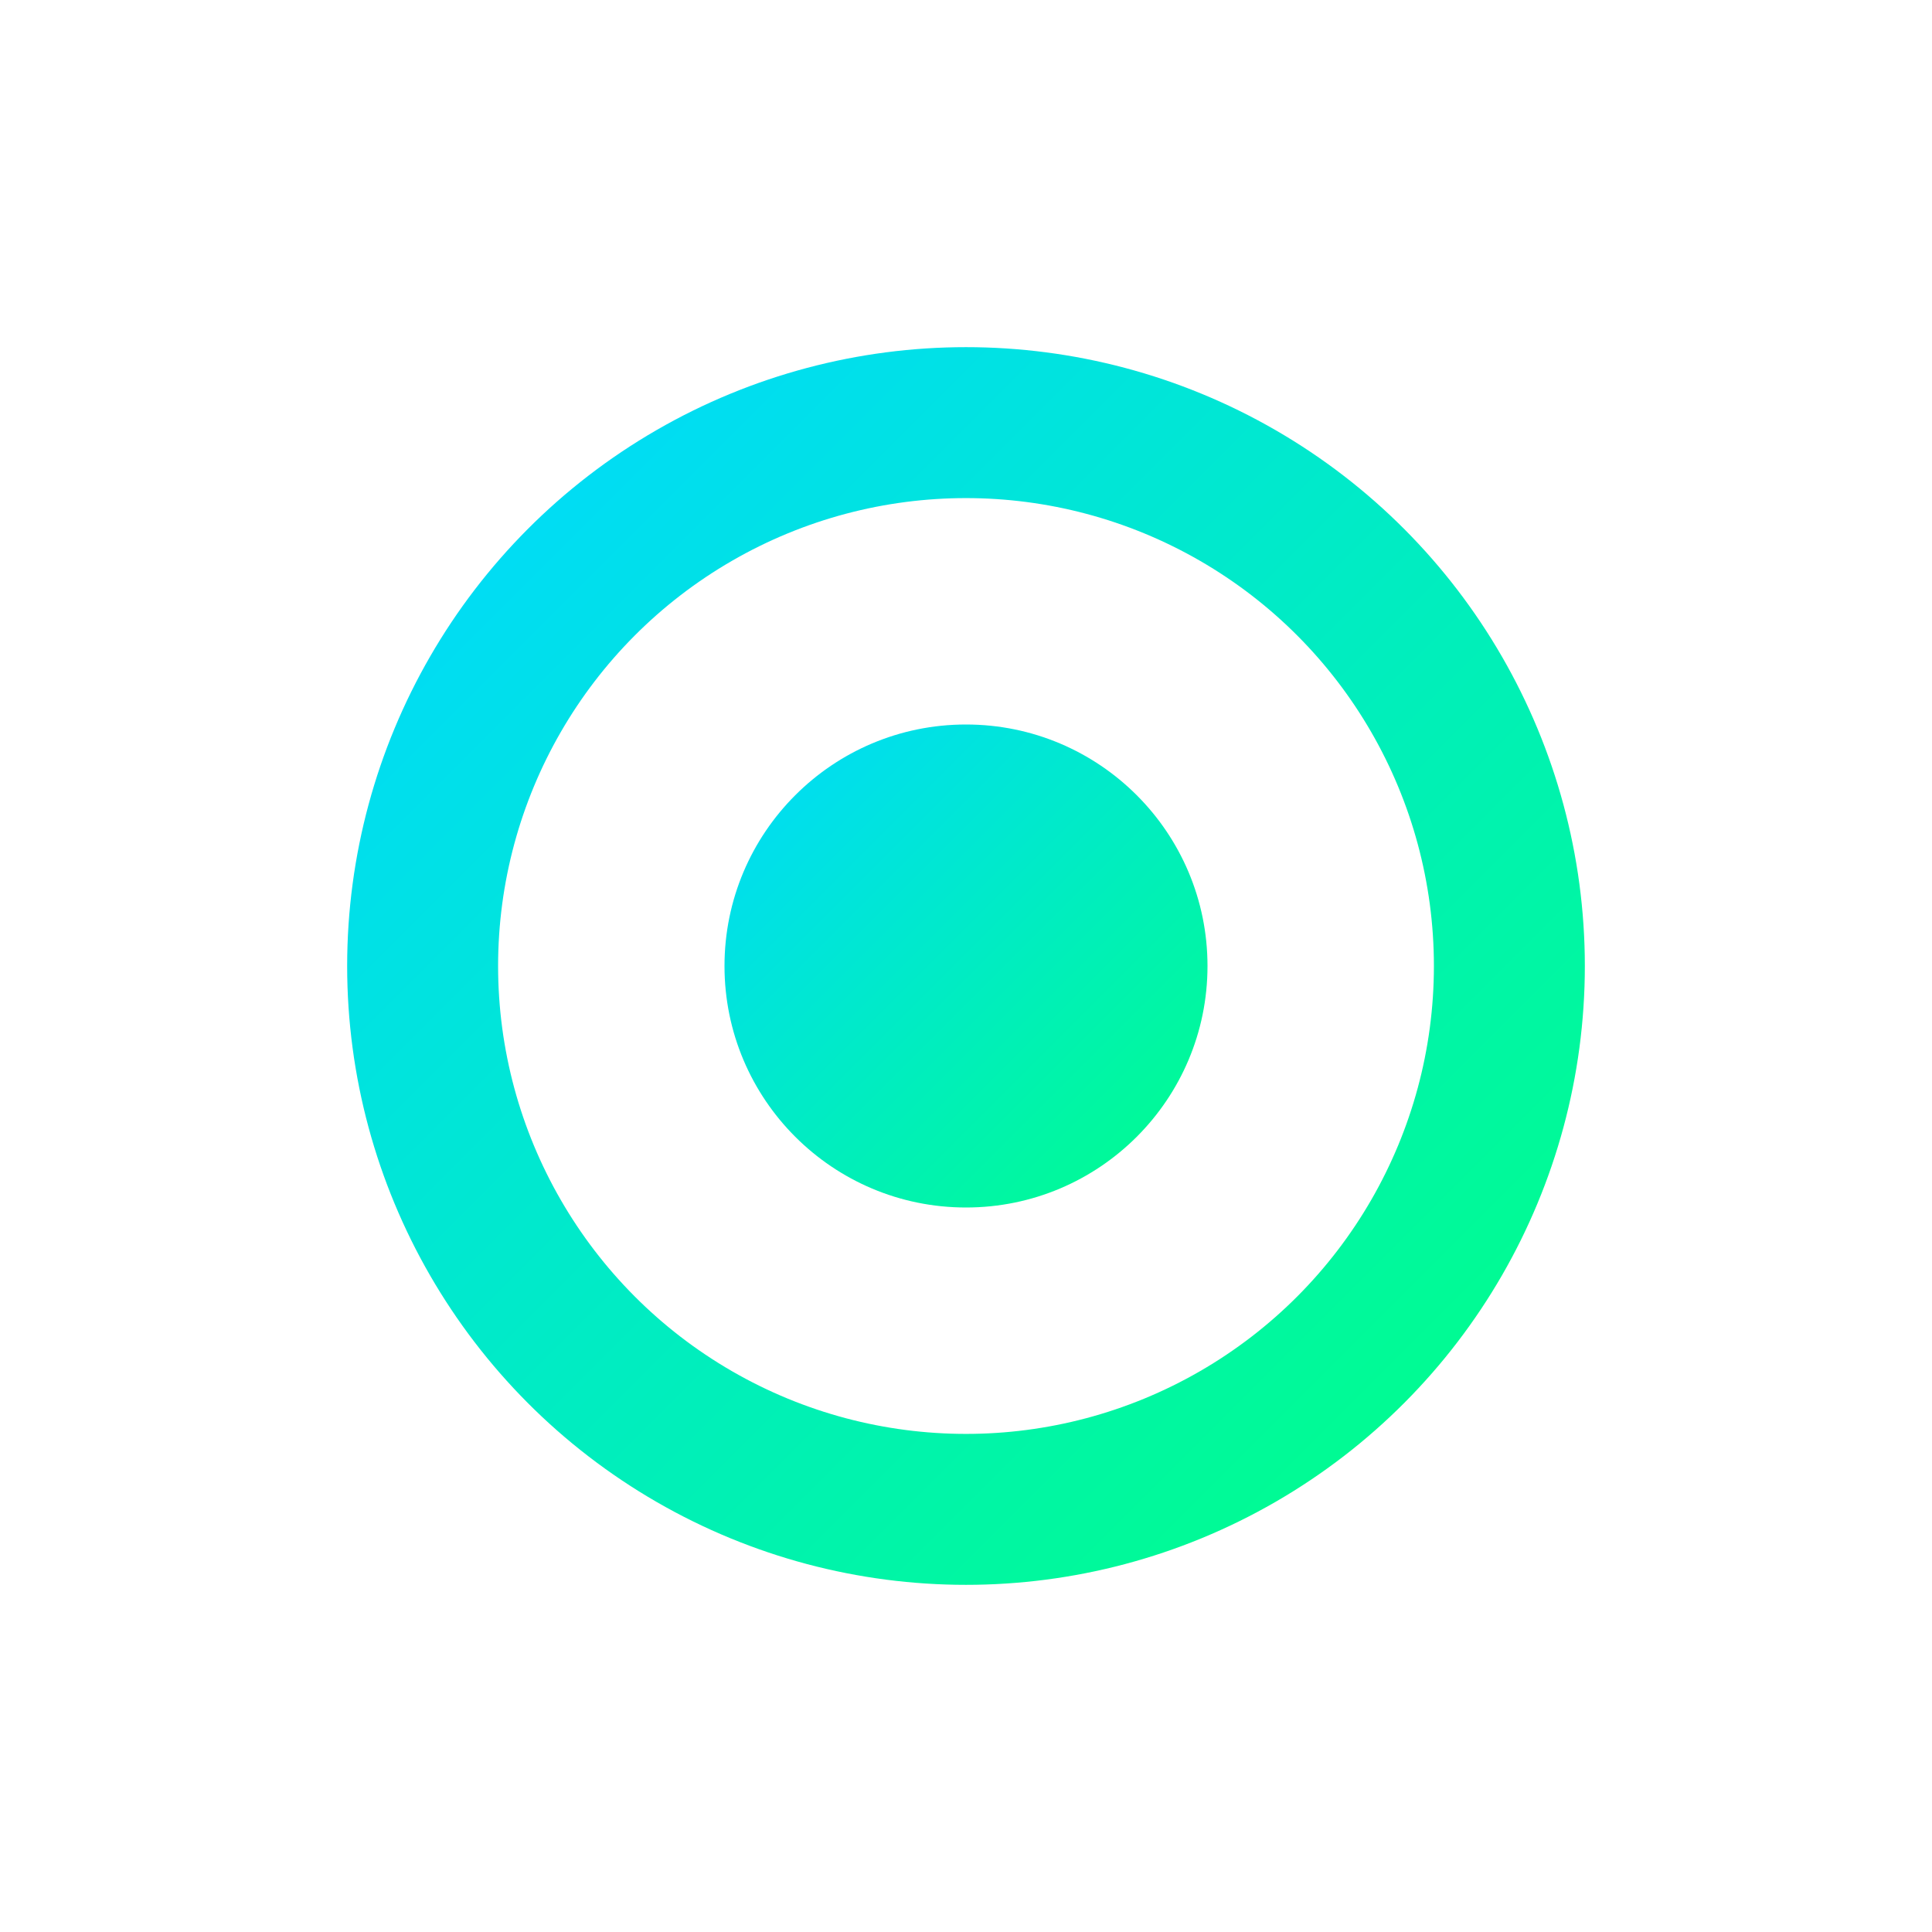 <svg xmlns="http://www.w3.org/2000/svg" viewBox="0 0 32 32">
  <defs>
    <linearGradient id="grad2" x1="0%" y1="0%" x2="100%" y2="100%">
      <stop offset="0%" style="stop-color:#00d9ff"/>
      <stop offset="100%" style="stop-color:#00ff88"/>
    </linearGradient>
  </defs>
  <circle cx="16" cy="16" r="9" fill="none" stroke="url(#grad2)" stroke-width="2.5"/>
  <circle cx="16" cy="16" r="4" fill="url(#grad2)"/>
  <line x1="16" y1="3" x2="16" y2="7" stroke="url(#grad2)" stroke-width="2.5" stroke-linecap="round"/>
  <line x1="16" y1="25" x2="16" y2="29" stroke="url(#grad2)" stroke-width="2.5" stroke-linecap="round"/>
  <line x1="3" y1="16" x2="7" y2="16" stroke="url(#grad2)" stroke-width="2.5" stroke-linecap="round"/>
  <line x1="25" y1="16" x2="29" y2="16" stroke="url(#grad2)" stroke-width="2.5" stroke-linecap="round"/>
</svg>
